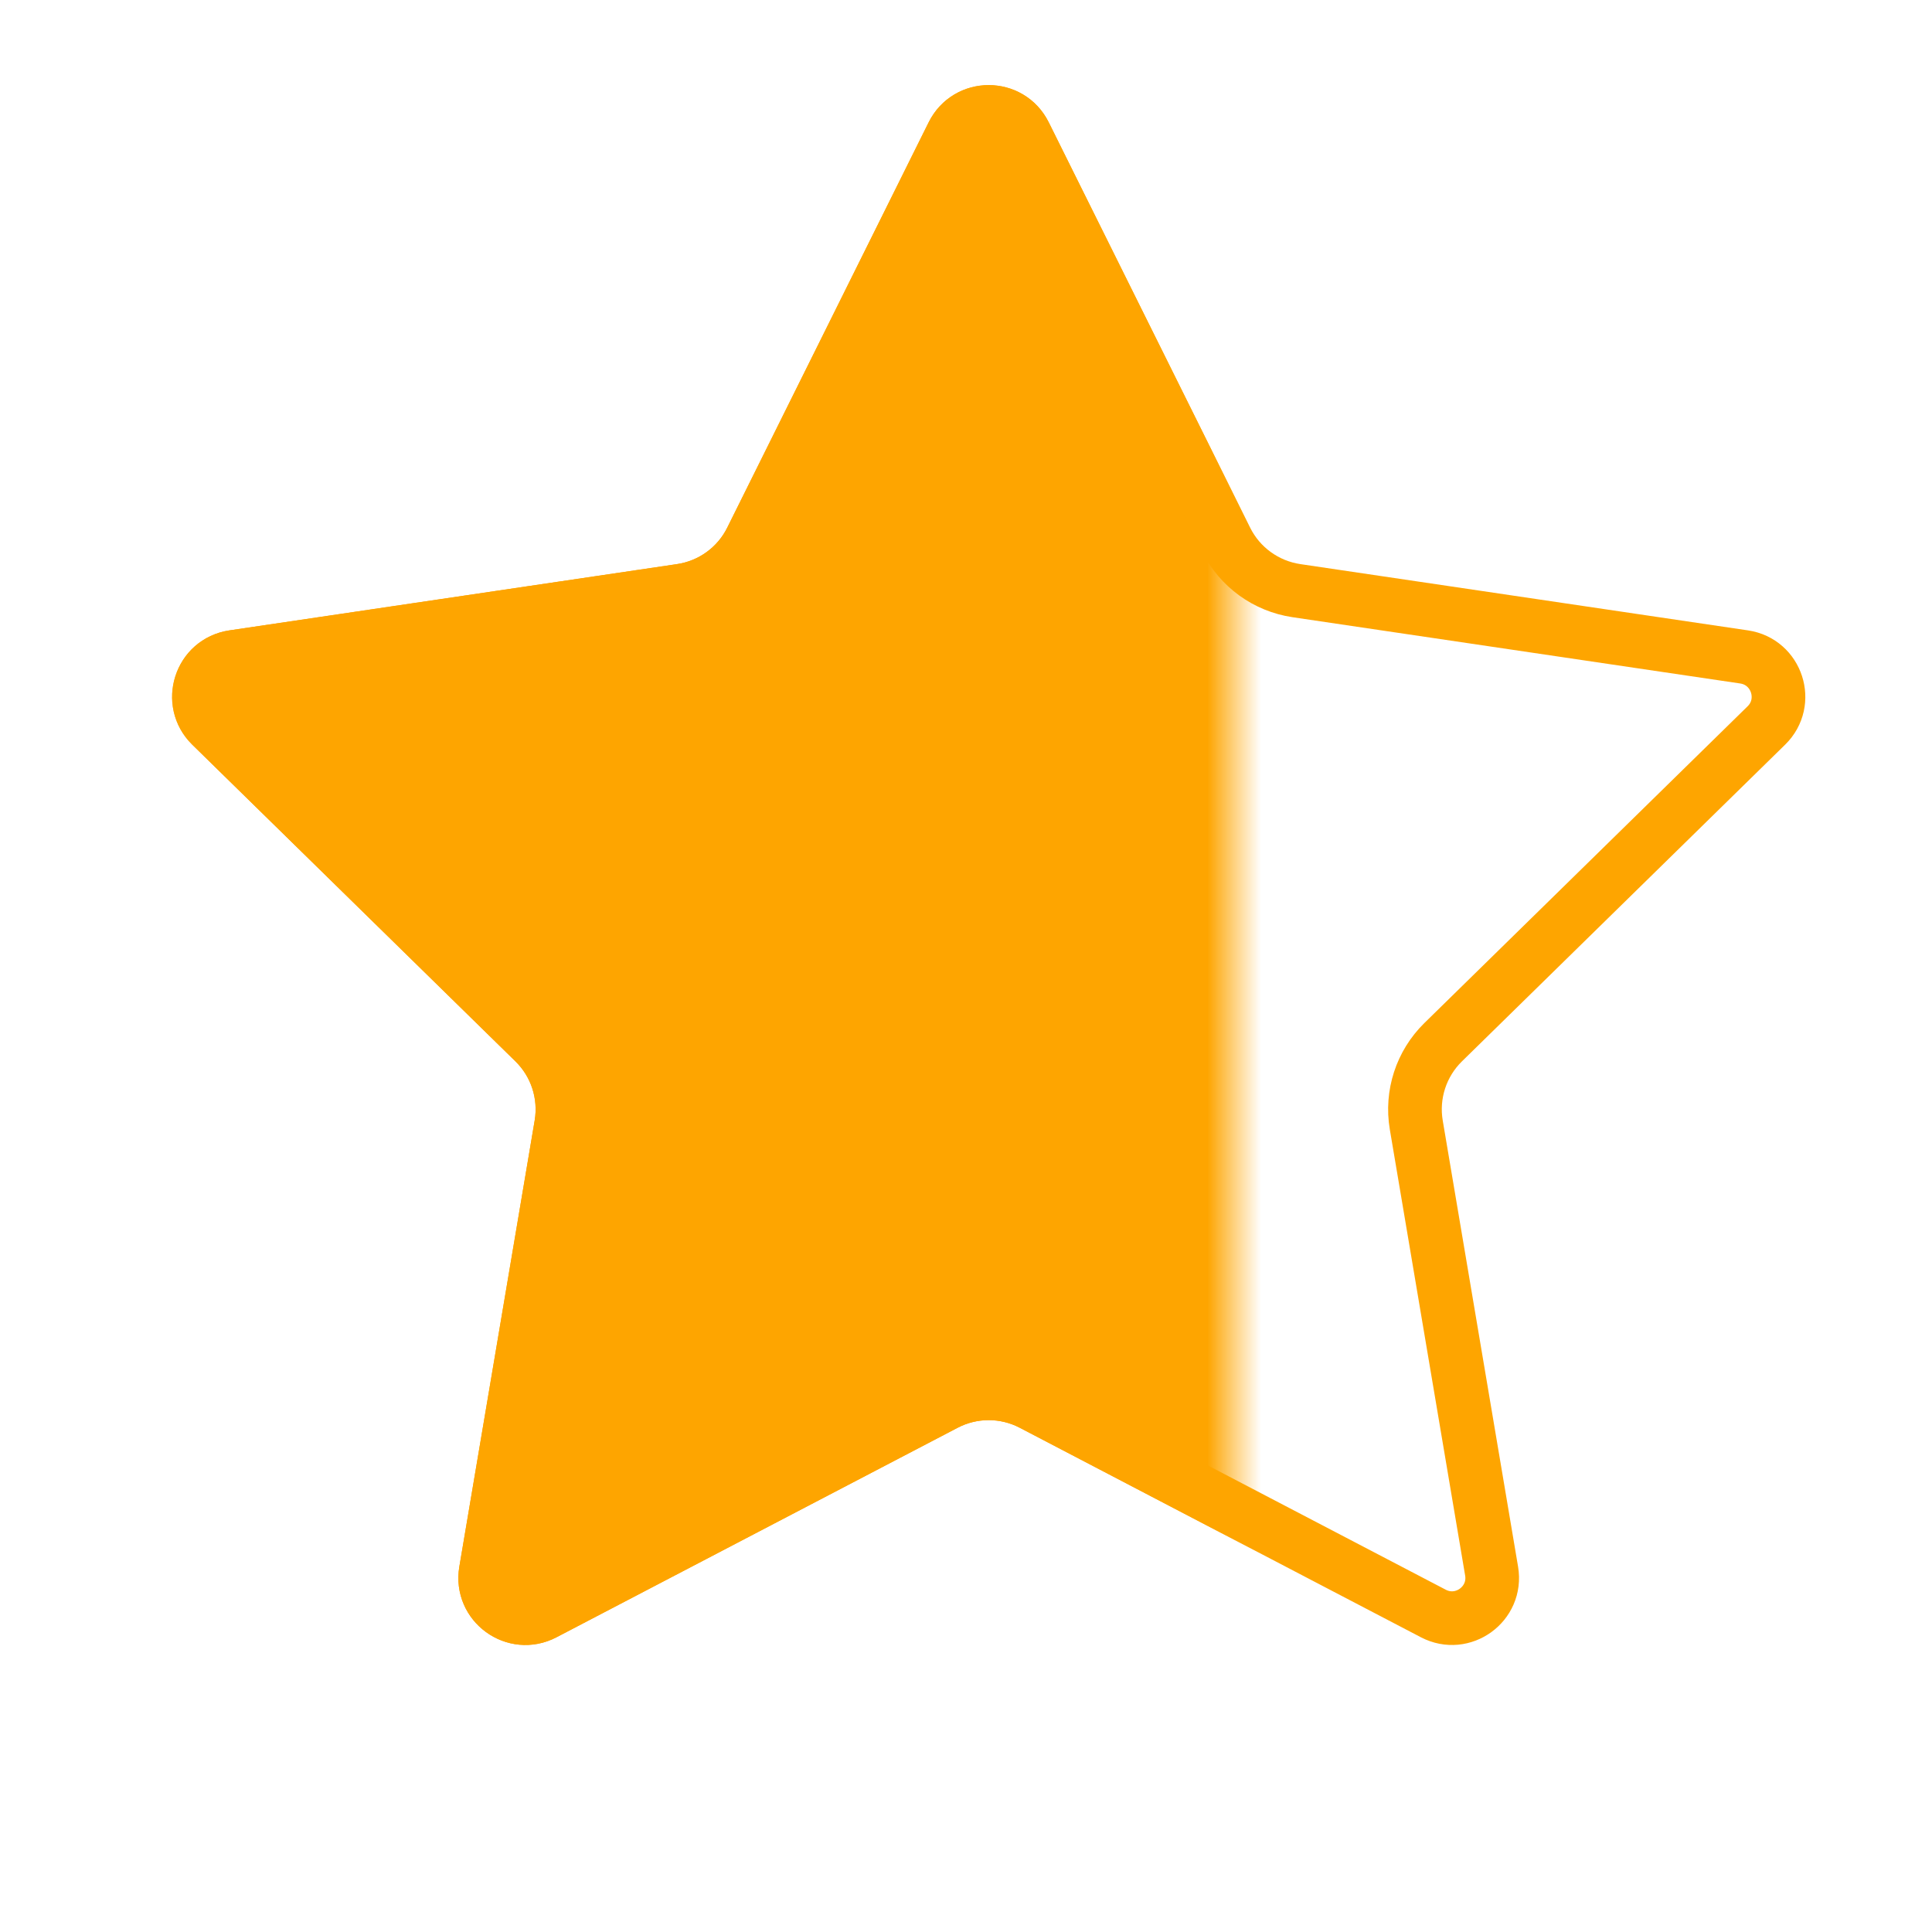 <svg width="36" height="36" viewBox="0 0 36 36" fill="none" xmlns="http://www.w3.org/2000/svg">
<path d="M19.094 2.502L22.846 10.054C23.101 10.567 23.591 10.922 24.157 11.006L32.499 12.241C33.112 12.332 33.356 13.085 32.914 13.518L26.891 19.42C26.482 19.821 26.295 20.396 26.39 20.961L27.794 29.276C27.897 29.887 27.257 30.352 26.708 30.065L19.233 26.161C18.726 25.896 18.12 25.896 17.613 26.161L10.138 30.065C9.589 30.352 8.949 29.887 9.052 29.276L10.456 20.961C10.551 20.396 10.364 19.821 9.955 19.42L3.932 13.518C3.49 13.085 3.734 12.332 4.347 12.241L12.689 11.006C13.255 10.922 13.745 10.567 13.999 10.054L17.752 2.502C18.027 1.947 18.819 1.947 19.094 2.502Z" stroke="#FEA500"/>
<mask id="mask0_7005_1848" style="mask-type:alpha" maskUnits="userSpaceOnUse" x="3" y="1" width="20" height="33">
<rect x="3" y="1" width="20" height="33" fill="#D9D9D9"/>
</mask>
<g mask="url(#mask0_7005_1848)">
<path d="M19.094 2.502L22.846 10.054C23.101 10.567 23.591 10.922 24.157 11.006L32.499 12.241C33.112 12.332 33.356 13.085 32.914 13.518L26.891 19.42C26.482 19.821 26.295 20.396 26.39 20.961L27.794 29.276C27.897 29.887 27.257 30.352 26.708 30.065L19.233 26.161C18.726 25.896 18.12 25.896 17.613 26.161L10.138 30.065C9.589 30.352 8.949 29.887 9.052 29.276L10.456 20.961C10.551 20.396 10.364 19.821 9.955 19.42L3.932 13.518C3.49 13.085 3.734 12.332 4.347 12.241L12.689 11.006C13.255 10.922 13.745 10.567 13.999 10.054L17.752 2.502C18.027 1.947 18.819 1.947 19.094 2.502Z" fill="#FEA500" stroke="#FEA500"/>
</g>
</svg>
